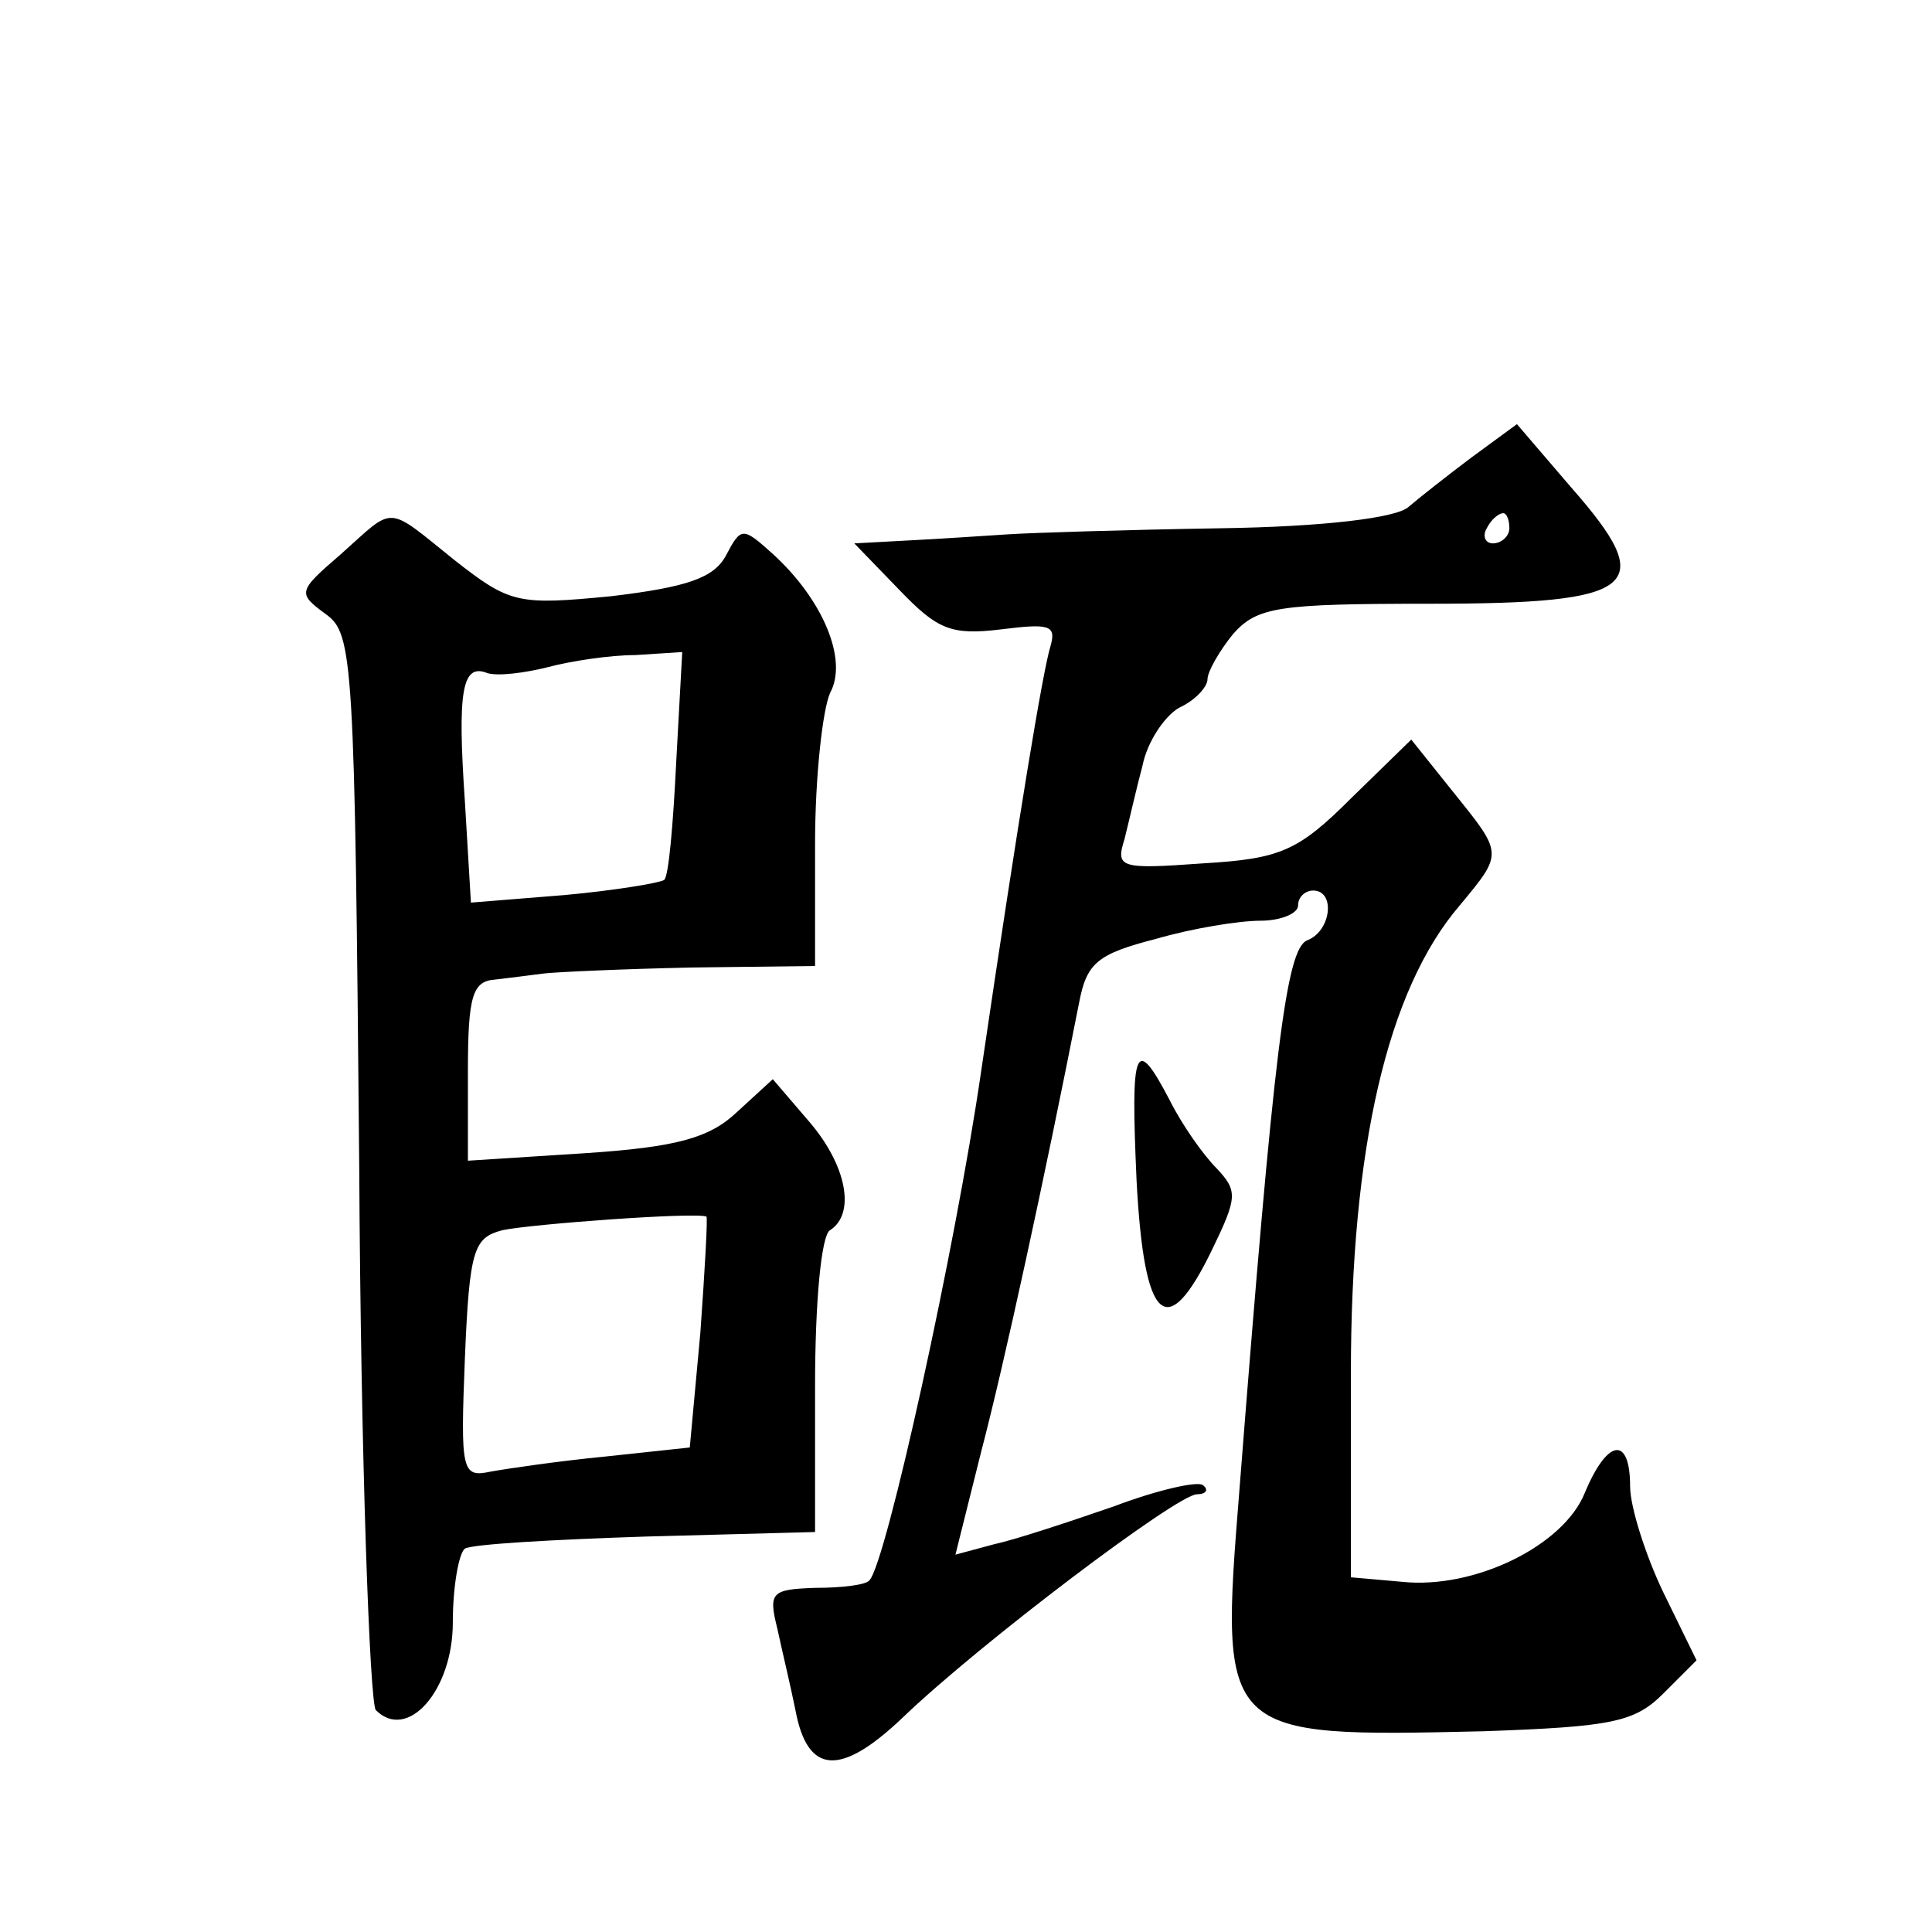 <?xml version="1.0" standalone="no"?>
<!DOCTYPE svg PUBLIC "-//W3C//DTD SVG 20010904//EN"
 "http://www.w3.org/TR/2001/REC-SVG-20010904/DTD/svg10.dtd">
<svg version="1.0" xmlns="http://www.w3.org/2000/svg"
 width="128pt" height="128pt" viewBox="0 0 128 128"
 preserveAspectRatio="xMidYMid meet">
<g transform="translate(0,128) scale(0.1,-0.1)"
fill="#0" stroke="none">
<path d="M975 977 c-16 -12 -35 -27 -42 -33 -8 -7 -55 -13 -125 -14 -62 -1 -125
-3 -140 -4 -16 -1 -45 -3 -65 -4 l-37 -2 30 -31 c25 -26 34 -30 67 -26 32 4 37
3 33 -11 -5 -16 -21 -112 -46 -282 -17 -117 -63 -326 -74 -337 -2 -3 -18 -5 -36
-5 -29 -1 -31 -3 -25 -27 3 -14 9 -39 12 -54 8 -43 30 -44 71 -5 51 49 182 148
195 148 6 0 8 3 4 6 -3 3 -30 -3 -59 -14 -29 -10 -65 -22 -79 -25 l-26 -7 17 68
c15 57 42 181 65 298 5 26 12 32 51 42 24 7 55 12 69 12 14 0 25 5 25 10 0 6 5
10 10 10 15 0 12 -27 -4 -33 -14 -6 -22 -72 -45 -366 -13 -162 -12 -162 162 -158
85 3 100 6 119 25 l22 22 -22 45 c-12 25 -22 57 -22 70 0 34 -15 32 -30 -4 -14
-35 -73 -64 -121 -59 l-34 3 0 135 c0 149 24 254 72 310 29 35 29 34 -4 75 l-28
35 -40 -39 c-35 -35 -47 -40 -98 -43 -55 -4 -58 -3 -52 16 3 12 8 34 12 49 3 15
14 32 24 38 11 5 19 14 19 19 0 5 8 19 17 30 16 18 30 20 130 20 139 0 152 11 94
77 l-36 42 -30 -22z m25 -47 c0 -5 -5 -10 -11 -10 -5 0 -7 5 -4 10 3 6 8 10 11
10 2 0 4 -4 4 -10z M226 913 c-29 -25 -29 -26 -10 -40 18 -13 19 -30 22 -366 1
-193 7 -356 11 -360 21 -21 51 13 51 58 0 24 4 46 8 49 5 3 59 6 120 8 l112 3 0
97 c0 54 4 100 10 103 17 11 11 43 -14 72 l-24 28 -24 -22 c-18 -17 -40 -23 -100
-27 l-78 -5 0 59 c0 50 3 60 18 61 9 1 24 3 32 4 8 1 52 3 98 4 l82 1 0 81 c0 44
5 89 10 100 12 22 -5 62 -38 92 -20 18 -21 18 -31 -1 -8 -15 -26 -21 -76 -27 -62
-6 -67 -5 -104 24 -46 37 -39 36 -75 4z m222 -138 c-2 -41 -5 -76 -8 -78 -3 -2
-33 -7 -66 -10 l-62 -5 -4 67 c-5 73 -2 92 15 85 7 -2 24 0 40 4 15 4 41 8 58 8
l31 2 -4 -73z m16 -378 l-7 -76 -56 -6 c-31 -3 -65 -8 -76 -10 -19 -4 -20 0 -17
75 3 73 6 80 25 85 19 4 127 12 135 9 1 0 -1 -35 -4 -77z M753 498 c5 -95 20 -108
50 -46 17 35 17 39 3 54 -9 9 -23 29 -31 45 -23 44 -26 36 -22 -53z"/>
</g>
</svg>
